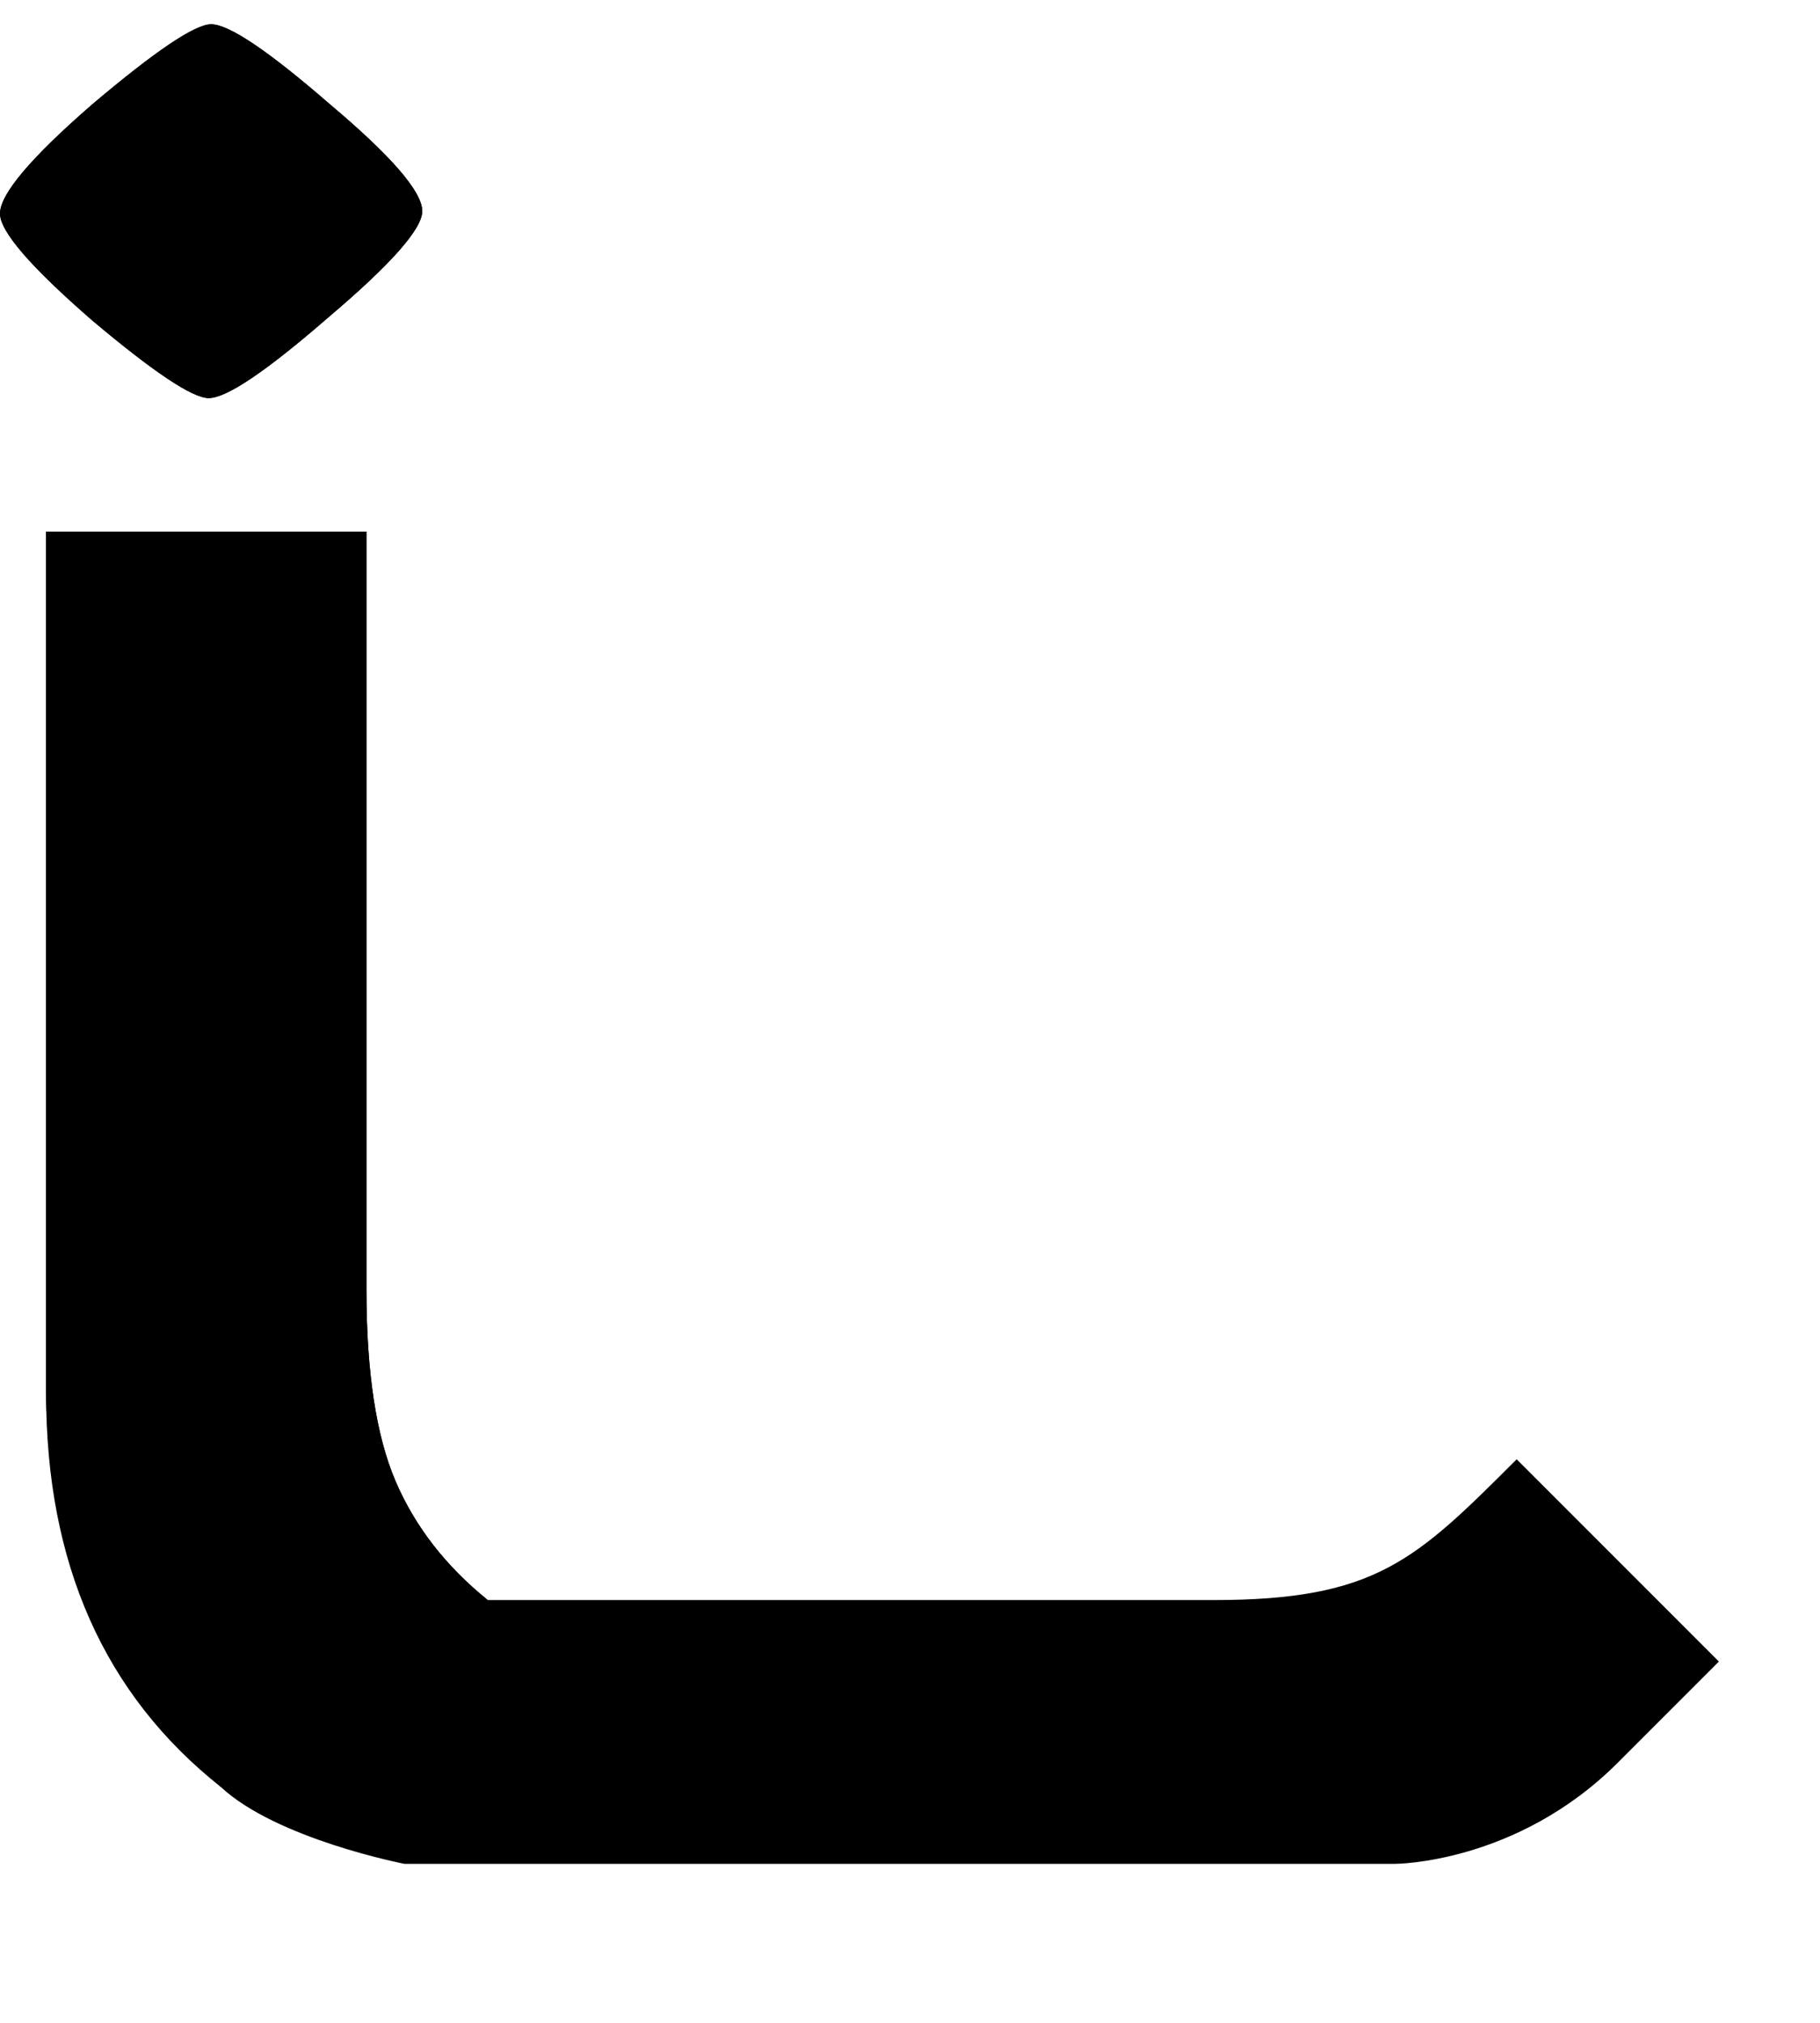<svg width="9" height="10" viewBox="0 0 9 10" fill="none" xmlns="http://www.w3.org/2000/svg">
<path d="M0.228 2.628H1.812V6.374C1.812 6.782 1.86 7.098 1.956 7.322C2.052 7.546 2.204 7.742 2.412 7.91C2.412 7.91 5.198 7.91 6 7.91C6.803 7.91 7 7.714 7.5 7.214L8.5 8.214C8.5 8.214 8.5 8.214 8 8.714C7.5 9.214 6.899 9.214 6.899 9.214H2C2 9.214 1.369 9.092 1.092 8.834C0.815 8.576 0.228 7.73 0.228 6.89V2.628ZM1.044 0.12C1.132 0.12 1.328 0.252 1.632 0.516C1.936 0.772 2.088 0.948 2.088 1.044C2.088 1.132 1.932 1.308 1.62 1.572C1.316 1.836 1.12 1.968 1.032 1.968C0.952 1.968 0.76 1.84 0.456 1.584C0.152 1.32 0 1.144 0 1.056C0 0.96 0.152 0.78 0.456 0.516C0.768 0.252 0.964 0.12 1.044 0.12Z" fill="black"/>
<path d="M0.228 2.628H1.812V6.374C1.812 6.782 1.86 7.098 1.956 7.322C2.052 7.546 2.204 7.742 2.412 7.91L1.092 8.834C0.516 8.378 0.228 7.73 0.228 6.89V2.628ZM1.044 0.12C1.132 0.12 1.328 0.252 1.632 0.516C1.936 0.772 2.088 0.948 2.088 1.044C2.088 1.132 1.932 1.308 1.62 1.572C1.316 1.836 1.12 1.968 1.032 1.968C0.952 1.968 0.76 1.84 0.456 1.584C0.152 1.32 0 1.144 0 1.056C0 0.96 0.152 0.78 0.456 0.516C0.768 0.252 0.964 0.12 1.044 0.12Z" fill="black"/>
</svg>
